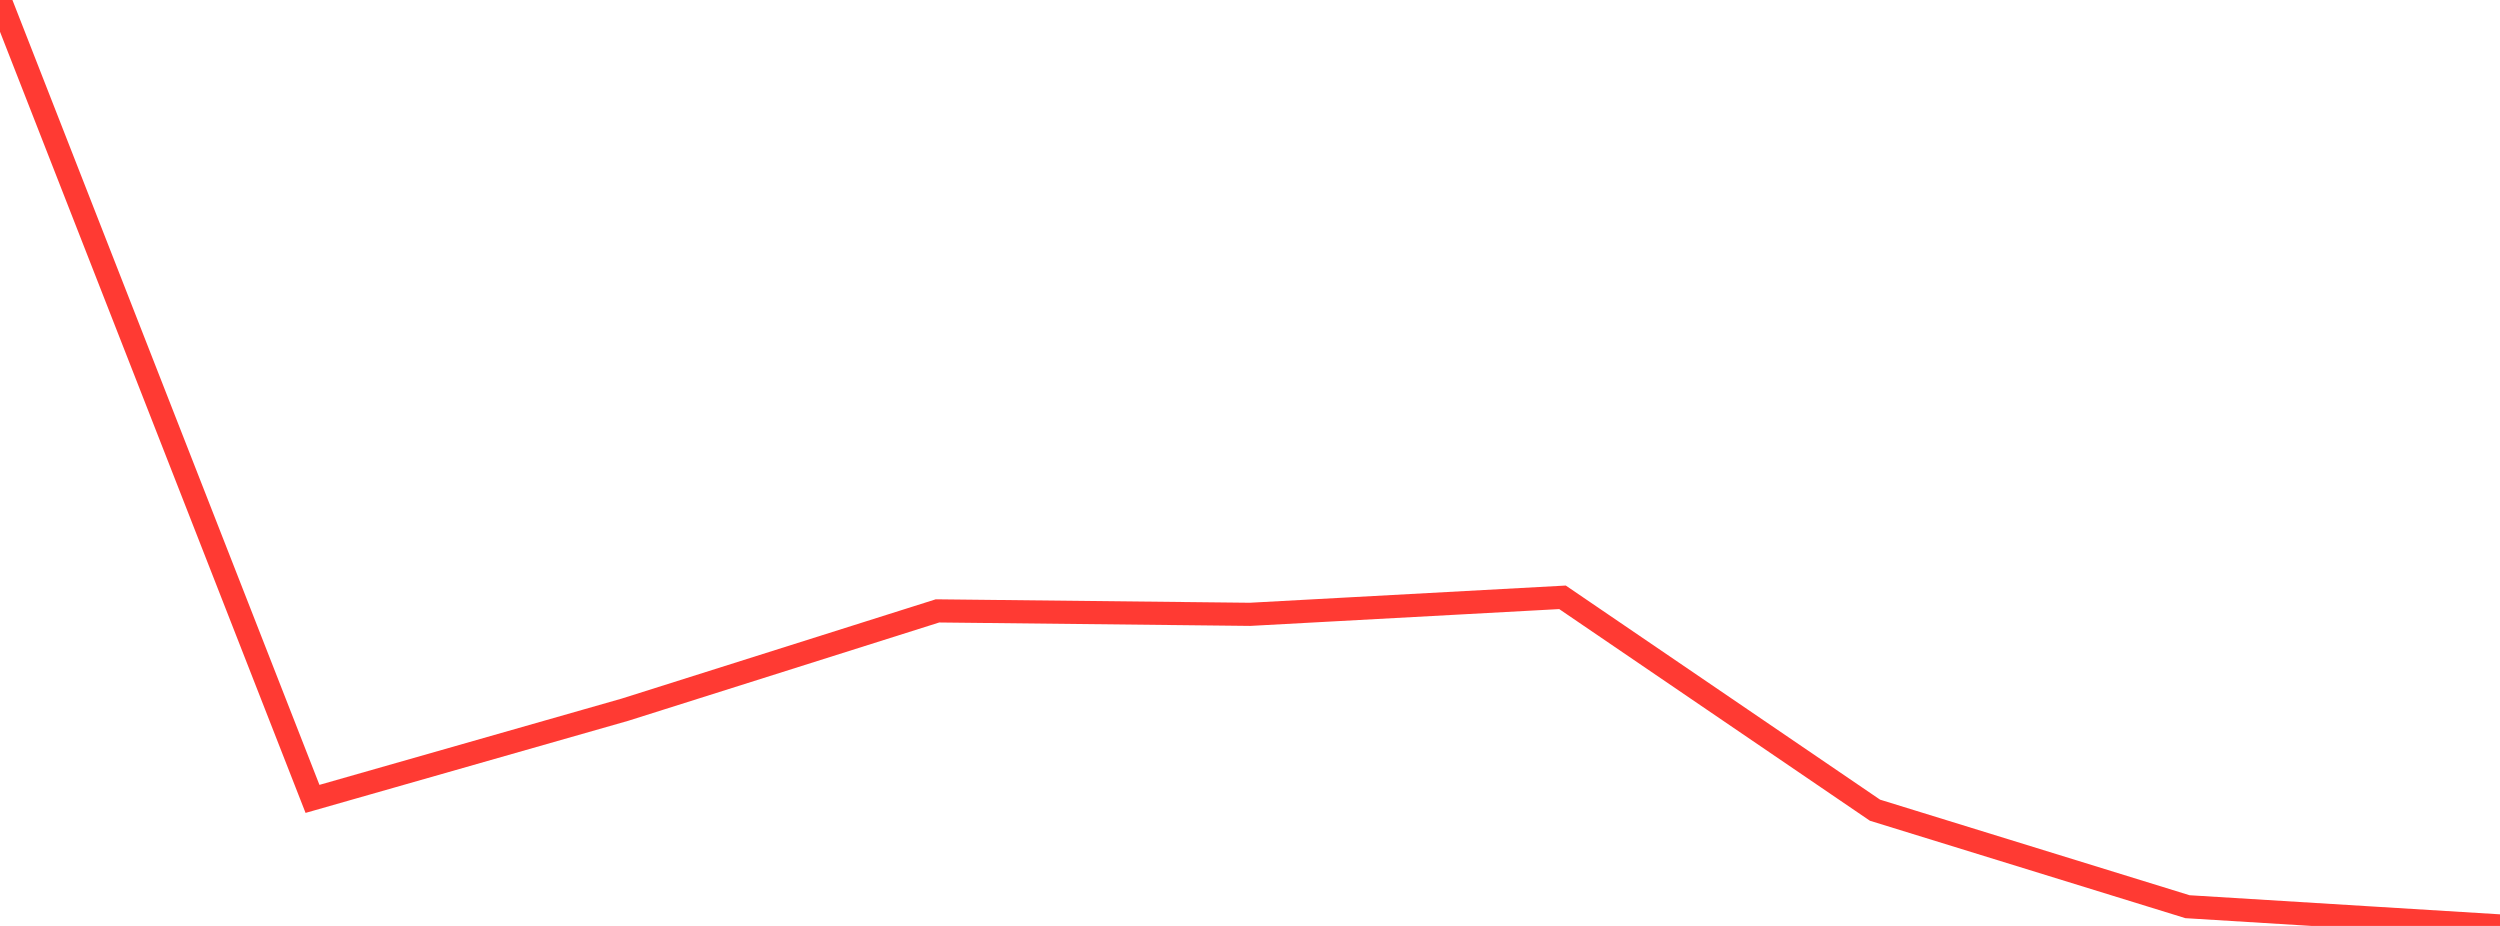 <?xml version="1.0" standalone="no"?>
<!DOCTYPE svg PUBLIC "-//W3C//DTD SVG 1.1//EN" "http://www.w3.org/Graphics/SVG/1.1/DTD/svg11.dtd">

<svg width="135" height="50" viewBox="0 0 135 50" preserveAspectRatio="none" 
  xmlns="http://www.w3.org/2000/svg"
  xmlns:xlink="http://www.w3.org/1999/xlink">


<polyline points="0.0, 0.0 16.875, 43.14 33.75, 38.323 50.625, 32.988 67.5, 33.174 84.375, 32.255 101.25, 43.751 118.125, 48.962 135.0, 50.0" fill="none" stroke="#ff3a33" stroke-width="1.25"/>

</svg>